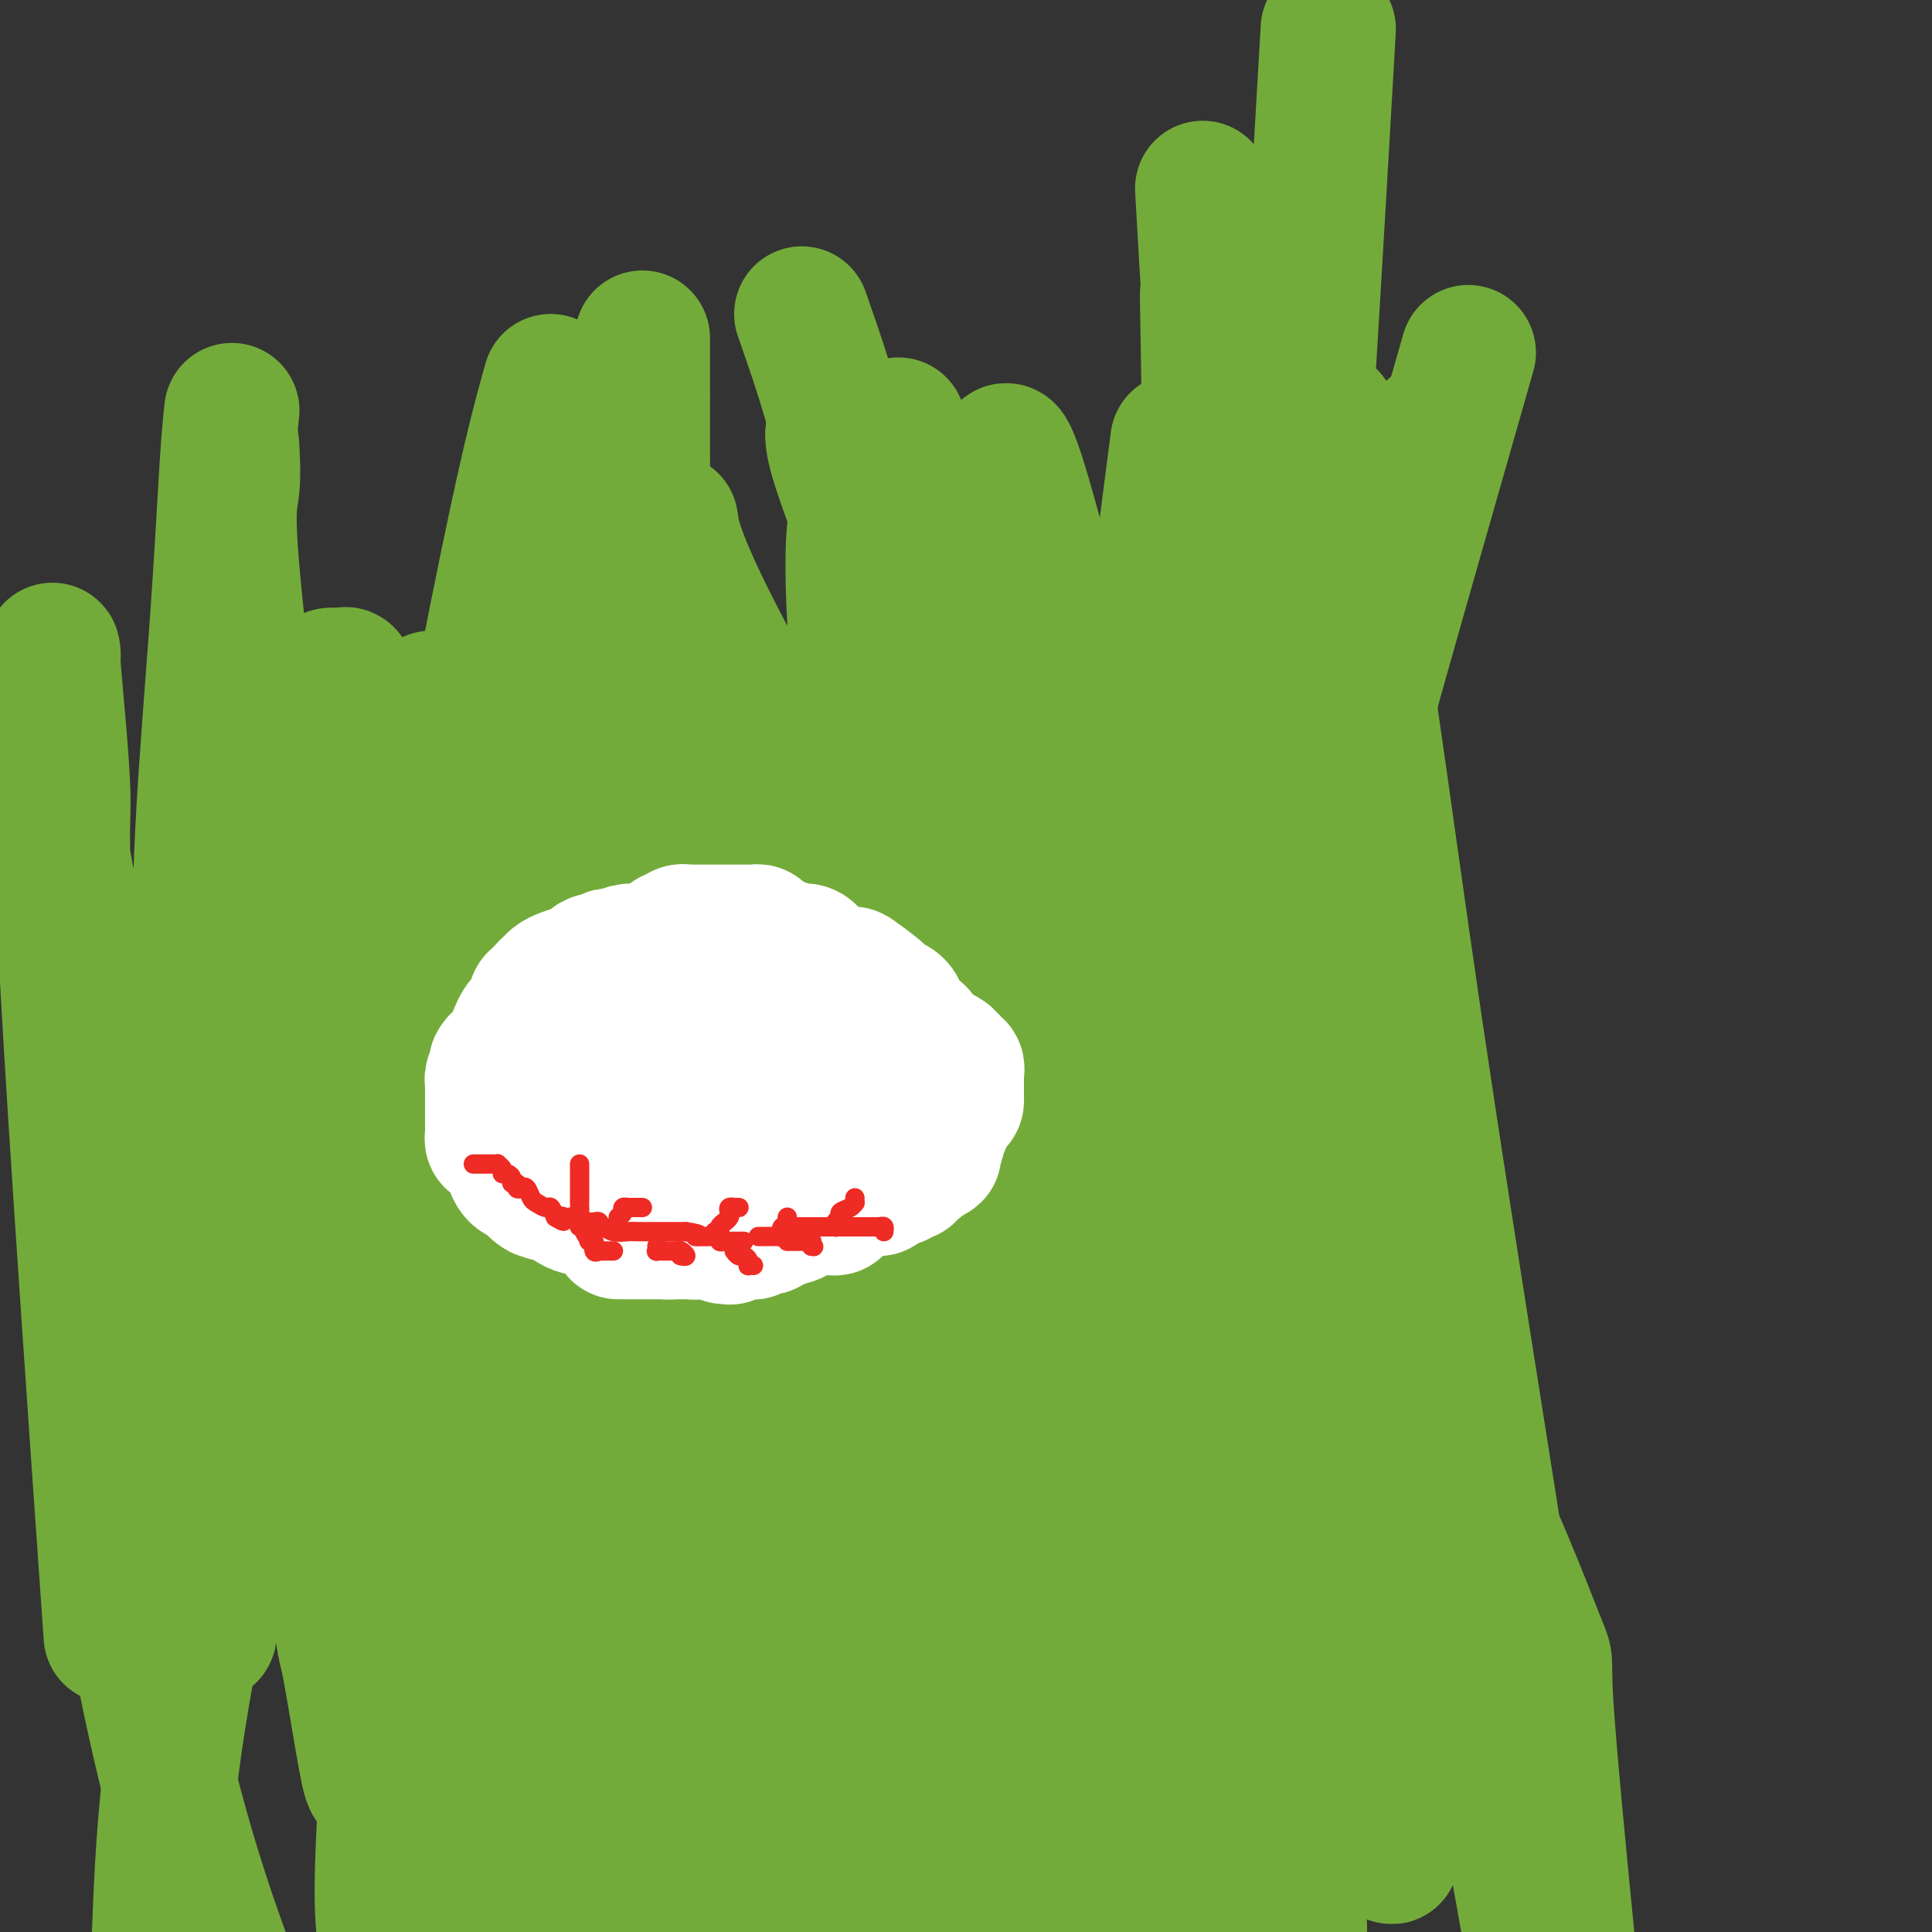 <svg viewBox='0 0 400 400' version='1.1' xmlns='http://www.w3.org/2000/svg' xmlns:xlink='http://www.w3.org/1999/xlink'><rect x="0" y="0" width="400" height="400" fill="#333333" stroke="none"/><g fill='none' stroke='#73AB3A' stroke-width='28' stroke-linecap='round' stroke-linejoin='round'><path d='M226,241c-1.321,-2.409 -2.642,-4.819 -4,-7c-1.358,-2.181 -2.752,-4.135 -4,-6c-1.248,-1.865 -2.348,-3.641 -3,-5c-0.652,-1.359 -0.854,-2.303 -2,-4c-1.146,-1.697 -3.236,-4.149 -4,-5c-0.764,-0.851 -0.203,-0.101 0,1c0.203,1.101 0.049,2.554 0,6c-0.049,3.446 0.008,8.887 0,13c-0.008,4.113 -0.080,6.899 0,10c0.080,3.101 0.312,6.517 0,13c-0.312,6.483 -1.169,16.033 -2,26c-0.831,9.967 -1.635,20.352 -3,29c-1.365,8.648 -3.291,15.559 -5,28c-1.709,12.441 -3.203,30.412 -4,42c-0.797,11.588 -0.899,16.794 -1,22'/><path d='M191,394c0.078,0.533 0.155,1.066 0,0c-0.155,-1.066 -0.543,-3.732 -1,-6c-0.457,-2.268 -0.985,-4.138 -2,-7c-1.015,-2.862 -2.519,-6.715 -7,-17c-4.481,-10.285 -11.938,-27.002 -17,-39c-5.062,-11.998 -7.728,-19.278 -11,-26c-3.272,-6.722 -7.150,-12.888 -12,-28c-4.850,-15.112 -10.673,-39.172 -14,-54c-3.327,-14.828 -4.159,-20.425 -5,-24c-0.841,-3.575 -1.689,-5.128 -2,-6c-0.311,-0.872 -0.083,-1.063 0,-1c0.083,0.063 0.020,0.381 0,1c-0.020,0.619 0.002,1.539 0,2c-0.002,0.461 -0.029,0.462 0,2c0.029,1.538 0.114,4.613 0,6c-0.114,1.387 -0.427,1.084 -1,6c-0.573,4.916 -1.407,15.050 -2,21c-0.593,5.950 -0.946,7.717 -1,10c-0.054,2.283 0.192,5.082 0,12c-0.192,6.918 -0.822,17.956 -1,24c-0.178,6.044 0.096,7.096 0,13c-0.096,5.904 -0.562,16.661 -1,26c-0.438,9.339 -0.849,17.261 -1,21c-0.151,3.739 -0.041,3.296 0,4c0.041,0.704 0.013,2.554 0,3c-0.013,0.446 -0.011,-0.512 0,-1c0.011,-0.488 0.032,-0.506 0,-1c-0.032,-0.494 -0.116,-1.463 0,-2c0.116,-0.537 0.434,-0.642 0,-4c-0.434,-3.358 -1.618,-9.970 -2,-13c-0.382,-3.030 0.039,-2.478 -1,-9c-1.039,-6.522 -3.536,-20.119 -6,-39c-2.464,-18.881 -4.894,-43.045 -6,-59c-1.106,-15.955 -0.887,-23.701 0,-32c0.887,-8.299 2.444,-17.149 4,-26'/><path d='M102,151c1.524,-15.212 3.334,-24.242 4,-29c0.666,-4.758 0.189,-5.243 0,-5c-0.189,0.243 -0.090,1.216 0,2c0.090,0.784 0.170,1.381 0,4c-0.170,2.619 -0.589,7.262 -1,11c-0.411,3.738 -0.814,6.572 -1,11c-0.186,4.428 -0.155,10.450 0,17c0.155,6.550 0.434,13.626 0,23c-0.434,9.374 -1.581,21.045 -2,30c-0.419,8.955 -0.109,15.195 0,34c0.109,18.805 0.019,50.174 0,75c-0.019,24.826 0.033,43.107 0,54c-0.033,10.893 -0.152,14.398 0,18c0.152,3.602 0.576,7.301 1,11'/><path d='M99,373c0.845,7.683 1.691,15.365 0,0c-1.691,-15.365 -5.918,-53.778 -8,-90c-2.082,-36.222 -2.018,-70.253 -2,-90c0.018,-19.747 -0.009,-25.211 0,-30c0.009,-4.789 0.055,-8.902 0,-12c-0.055,-3.098 -0.211,-5.180 0,-6c0.211,-0.820 0.789,-0.376 1,0c0.211,0.376 0.054,0.685 0,4c-0.054,3.315 -0.006,9.637 0,13c0.006,3.363 -0.030,3.766 0,7c0.030,3.234 0.127,9.300 3,25c2.873,15.700 8.521,41.036 12,58c3.479,16.964 4.788,25.557 7,35c2.212,9.443 5.326,19.735 10,38c4.674,18.265 10.907,44.504 16,64c5.093,19.496 9.047,32.248 13,45'/><path d='M159,341c0.202,6.372 0.404,12.744 0,0c-0.404,-12.744 -1.415,-44.603 -2,-62c-0.585,-17.397 -0.745,-20.331 -1,-25c-0.255,-4.669 -0.604,-11.074 -1,-15c-0.396,-3.926 -0.838,-5.374 -1,-7c-0.162,-1.626 -0.044,-3.429 0,-4c0.044,-0.571 0.013,0.090 0,1c-0.013,0.910 -0.009,2.070 0,4c0.009,1.930 0.022,4.628 0,7c-0.022,2.372 -0.080,4.416 0,6c0.080,1.584 0.296,2.709 0,7c-0.296,4.291 -1.104,11.750 0,22c1.104,10.250 4.122,23.291 6,37c1.878,13.709 2.617,28.087 4,40c1.383,11.913 3.411,21.361 4,28c0.589,6.639 -0.260,10.468 0,14c0.260,3.532 1.630,6.766 3,10'/><path d='M168,395c0.392,1.991 0.783,3.982 0,0c-0.783,-3.982 -2.742,-13.938 -4,-21c-1.258,-7.062 -1.815,-11.231 -3,-18c-1.185,-6.769 -2.998,-16.140 -5,-38c-2.002,-21.860 -4.193,-56.210 -5,-74c-0.807,-17.790 -0.231,-19.021 0,-29c0.231,-9.979 0.118,-28.704 0,-39c-0.118,-10.296 -0.241,-12.161 0,-13c0.241,-0.839 0.847,-0.653 1,0c0.153,0.653 -0.146,1.773 0,4c0.146,2.227 0.739,5.560 1,8c0.261,2.440 0.191,3.987 0,5c-0.191,1.013 -0.501,1.492 0,5c0.501,3.508 1.815,10.043 2,14c0.185,3.957 -0.757,5.335 0,12c0.757,6.665 3.213,18.618 6,35c2.787,16.382 5.906,37.195 8,50c2.094,12.805 3.163,17.603 4,22c0.837,4.397 1.443,8.394 3,17c1.557,8.606 4.065,21.822 6,31c1.935,9.178 3.297,14.319 4,17c0.703,2.681 0.747,2.902 1,3c0.253,0.098 0.716,0.075 1,0c0.284,-0.075 0.389,-0.200 0,-3c-0.389,-2.800 -1.273,-8.274 -2,-11c-0.727,-2.726 -1.298,-2.704 -3,-11c-1.702,-8.296 -4.537,-24.911 -7,-49c-2.463,-24.089 -4.555,-55.651 -6,-75c-1.445,-19.349 -2.243,-26.485 -3,-35c-0.757,-8.515 -1.473,-18.408 -2,-27c-0.527,-8.592 -0.865,-15.883 -1,-19c-0.135,-3.117 -0.068,-2.058 0,-1'/><path d='M164,155c-1.857,-24.176 -0.499,-6.114 0,1c0.499,7.114 0.140,3.282 0,2c-0.140,-1.282 -0.059,-0.014 0,1c0.059,1.014 0.097,1.773 0,3c-0.097,1.227 -0.329,2.922 0,5c0.329,2.078 1.218,4.539 2,8c0.782,3.461 1.456,7.920 2,11c0.544,3.080 0.959,4.779 3,13c2.041,8.221 5.708,22.964 10,40c4.292,17.036 9.209,36.366 12,47c2.791,10.634 3.455,12.573 8,26c4.545,13.427 12.971,38.341 17,50c4.029,11.659 3.662,10.062 5,12c1.338,1.938 4.382,7.411 7,13c2.618,5.589 4.809,11.295 7,17'/><path d='M236,395c0.171,0.534 0.342,1.067 0,0c-0.342,-1.067 -1.196,-3.735 -2,-7c-0.804,-3.265 -1.558,-7.125 -2,-10c-0.442,-2.875 -0.571,-4.763 -2,-14c-1.429,-9.237 -4.156,-25.822 -6,-35c-1.844,-9.178 -2.803,-10.948 -7,-34c-4.197,-23.052 -11.630,-67.385 -16,-95c-4.370,-27.615 -5.677,-38.512 -7,-51c-1.323,-12.488 -2.664,-26.568 -4,-37c-1.336,-10.432 -2.668,-17.216 -4,-24'/><path d='M187,95c-0.053,-0.457 -0.105,-0.915 0,0c0.105,0.915 0.369,3.202 1,7c0.631,3.798 1.630,9.106 2,15c0.370,5.894 0.110,12.375 1,20c0.890,7.625 2.928,16.394 4,25c1.072,8.606 1.178,17.049 3,32c1.822,14.951 5.361,36.409 9,59c3.639,22.591 7.379,46.316 10,59c2.621,12.684 4.124,14.327 5,17c0.876,2.673 1.124,6.377 4,16c2.876,9.623 8.378,25.166 12,34c3.622,8.834 5.364,10.960 6,12c0.636,1.040 0.167,0.996 0,0c-0.167,-0.996 -0.032,-2.943 0,-4c0.032,-1.057 -0.040,-1.223 0,-3c0.040,-1.777 0.193,-5.166 -1,-11c-1.193,-5.834 -3.730,-14.114 -5,-18c-1.270,-3.886 -1.273,-3.376 -3,-12c-1.727,-8.624 -5.180,-26.380 -9,-45c-3.820,-18.620 -8.008,-38.104 -11,-53c-2.992,-14.896 -4.789,-25.205 -7,-34c-2.211,-8.795 -4.835,-16.076 -9,-25c-4.165,-8.924 -9.872,-19.491 -14,-26c-4.128,-6.509 -6.676,-8.961 -8,-10c-1.324,-1.039 -1.423,-0.667 -2,0c-0.577,0.667 -1.633,1.627 -2,3c-0.367,1.373 -0.045,3.157 0,5c0.045,1.843 -0.188,3.744 0,6c0.188,2.256 0.798,4.866 0,17c-0.798,12.134 -3.004,33.793 -5,48c-1.996,14.207 -3.782,20.963 -5,30c-1.218,9.037 -1.866,20.356 -4,38c-2.134,17.644 -5.752,41.613 -8,61c-2.248,19.387 -3.124,34.194 -4,49'/><path d='M141,365c0.360,2.208 0.720,4.416 0,0c-0.720,-4.416 -2.518,-15.454 -5,-39c-2.482,-23.546 -5.646,-59.598 -8,-83c-2.354,-23.402 -3.899,-34.153 -5,-44c-1.101,-9.847 -1.759,-18.790 -3,-32c-1.241,-13.210 -3.064,-30.688 -4,-40c-0.936,-9.312 -0.983,-10.458 -1,-11c-0.017,-0.542 -0.004,-0.481 0,1c0.004,1.481 -0.001,4.382 0,9c0.001,4.618 0.009,10.953 0,15c-0.009,4.047 -0.035,5.804 0,7c0.035,1.196 0.130,1.829 1,9c0.870,7.171 2.514,20.880 4,37c1.486,16.120 2.812,34.650 4,46c1.188,11.350 2.236,15.521 4,26c1.764,10.479 4.245,27.267 6,37c1.755,9.733 2.786,12.409 4,17c1.214,4.591 2.612,11.095 4,18c1.388,6.905 2.764,14.210 4,19c1.236,4.790 2.330,7.065 3,8c0.670,0.935 0.917,0.531 1,0c0.083,-0.531 0.003,-1.187 0,-2c-0.003,-0.813 0.069,-1.782 0,-3c-0.069,-1.218 -0.281,-2.687 -1,-4c-0.719,-1.313 -1.944,-2.472 -3,-9c-1.056,-6.528 -1.943,-18.426 -4,-42c-2.057,-23.574 -5.283,-58.824 -7,-81c-1.717,-22.176 -1.924,-31.278 -2,-43c-0.076,-11.722 -0.022,-26.063 0,-45c0.022,-18.937 0.011,-42.468 0,-66'/><path d='M117,119c0.643,-3.364 1.286,-6.729 0,0c-1.286,6.729 -4.501,23.550 -6,35c-1.499,11.450 -1.283,17.529 -3,33c-1.717,15.471 -5.368,40.335 -7,61c-1.632,20.665 -1.245,37.132 -1,48c0.245,10.868 0.347,16.135 0,20c-0.347,3.865 -1.143,6.326 0,17c1.143,10.674 4.224,29.562 6,39c1.776,9.438 2.247,9.426 4,12c1.753,2.574 4.786,7.736 8,11c3.214,3.264 6.607,4.632 10,6'/><path d='M186,387c-0.820,0.774 -1.640,1.548 0,0c1.640,-1.548 5.739,-5.417 8,-7c2.261,-1.583 2.682,-0.878 6,-8c3.318,-7.122 9.532,-22.070 14,-34c4.468,-11.930 7.189,-20.842 9,-26c1.811,-5.158 2.711,-6.561 3,-12c0.289,-5.439 -0.035,-14.914 0,-23c0.035,-8.086 0.427,-14.784 -3,-26c-3.427,-11.216 -10.674,-26.951 -15,-36c-4.326,-9.049 -5.732,-11.413 -9,-15c-3.268,-3.587 -8.397,-8.397 -11,-11c-2.603,-2.603 -2.680,-3.000 -8,-5c-5.320,-2.000 -15.884,-5.605 -24,-8c-8.116,-2.395 -13.784,-3.581 -17,-4c-3.216,-0.419 -3.981,-0.071 -5,0c-1.019,0.071 -2.291,-0.134 -3,0c-0.709,0.134 -0.854,0.606 -3,3c-2.146,2.394 -6.293,6.709 -9,10c-2.707,3.291 -3.973,5.557 -6,8c-2.027,2.443 -4.816,5.064 -7,9c-2.184,3.936 -3.763,9.187 -6,15c-2.237,5.813 -5.132,12.187 -7,17c-1.868,4.813 -2.709,8.065 -4,16c-1.291,7.935 -3.033,20.553 -4,32c-0.967,11.447 -1.158,21.724 -1,28c0.158,6.276 0.665,8.551 1,11c0.335,2.449 0.497,5.071 4,13c3.503,7.929 10.346,21.164 19,31c8.654,9.836 19.117,16.274 26,20c6.883,3.726 10.185,4.741 13,6c2.815,1.259 5.142,2.762 8,4c2.858,1.238 6.245,2.211 10,3c3.755,0.789 7.877,1.395 12,2'/><path d='M217,393c-2.873,1.434 -5.745,2.868 0,0c5.745,-2.868 20.109,-10.037 27,-14c6.891,-3.963 6.310,-4.718 7,-6c0.690,-1.282 2.652,-3.090 5,-6c2.348,-2.910 5.081,-6.924 8,-15c2.919,-8.076 6.024,-20.216 8,-27c1.976,-6.784 2.821,-8.211 4,-10c1.179,-1.789 2.690,-3.938 4,-12c1.310,-8.062 2.419,-22.036 3,-29c0.581,-6.964 0.634,-6.917 0,-11c-0.634,-4.083 -1.953,-12.298 -3,-17c-1.047,-4.702 -1.820,-5.893 -7,-13c-5.180,-7.107 -14.768,-20.130 -20,-26c-5.232,-5.870 -6.108,-4.586 -16,-8c-9.892,-3.414 -28.800,-11.527 -48,-16c-19.200,-4.473 -38.691,-5.307 -56,-5c-17.309,0.307 -32.436,1.755 -47,5c-14.564,3.245 -28.566,8.288 -38,14c-9.434,5.712 -14.302,12.092 -18,18c-3.698,5.908 -6.228,11.342 -8,18c-1.772,6.658 -2.788,14.539 -3,23c-0.212,8.461 0.380,17.502 1,25c0.620,7.498 1.269,13.453 2,19c0.731,5.547 1.543,10.686 4,25c2.457,14.314 6.559,37.804 14,62c7.441,24.196 18.220,49.098 29,74'/><path d='M324,397c0.485,4.945 0.971,9.891 0,0c-0.971,-9.891 -3.398,-34.617 -4,-45c-0.602,-10.383 0.620,-6.422 -2,-13c-2.620,-6.578 -9.082,-23.693 -16,-36c-6.918,-12.307 -14.292,-19.804 -19,-25c-4.708,-5.196 -6.749,-8.091 -17,-15c-10.251,-6.909 -28.712,-17.832 -40,-23c-11.288,-5.168 -15.402,-4.580 -22,-5c-6.598,-0.420 -15.681,-1.846 -25,-3c-9.319,-1.154 -18.874,-2.035 -28,-1c-9.126,1.035 -17.821,3.986 -23,6c-5.179,2.014 -6.840,3.089 -9,4c-2.160,0.911 -4.818,1.656 -8,5c-3.182,3.344 -6.890,9.288 -9,13c-2.110,3.712 -2.624,5.194 -4,10c-1.376,4.806 -3.615,12.937 -5,25c-1.385,12.063 -1.918,28.058 -2,39c-0.082,10.942 0.286,16.831 0,23c-0.286,6.169 -1.224,12.620 0,25c1.224,12.380 4.612,30.690 8,49'/><path d='M166,335c-0.703,2.397 -1.405,4.795 0,0c1.405,-4.795 4.918,-16.782 8,-44c3.082,-27.218 5.733,-69.667 7,-98c1.267,-28.333 1.149,-42.551 0,-57c-1.149,-14.449 -3.328,-29.128 -6,-41c-2.672,-11.872 -5.836,-20.936 -9,-30'/><path d='M106,160c0.954,-5.364 1.907,-10.727 0,0c-1.907,10.727 -6.676,37.545 -10,58c-3.324,20.455 -5.203,34.545 -8,62c-2.797,27.455 -6.514,68.273 -8,91c-1.486,22.727 -0.743,27.364 0,32'/><path d='M101,398c0.638,5.681 1.277,11.361 0,0c-1.277,-11.361 -4.469,-39.764 -7,-73c-2.531,-33.236 -4.402,-71.303 -6,-94c-1.598,-22.697 -2.922,-30.022 -4,-38c-1.078,-7.978 -1.910,-16.609 -4,-26c-2.090,-9.391 -5.439,-19.542 -7,-24c-1.561,-4.458 -1.336,-3.224 -2,-3c-0.664,0.224 -2.217,-0.563 -3,0c-0.783,0.563 -0.795,2.477 -1,5c-0.205,2.523 -0.603,5.654 -1,8c-0.397,2.346 -0.794,3.905 -1,6c-0.206,2.095 -0.223,4.726 0,8c0.223,3.274 0.684,7.192 -2,27c-2.684,19.808 -8.513,55.505 -12,78c-3.487,22.495 -4.631,31.787 -7,45c-2.369,13.213 -5.963,30.347 -8,45c-2.037,14.653 -2.519,26.827 -3,39'/><path d='M22,324c0.892,12.727 1.785,25.454 0,0c-1.785,-25.454 -6.247,-89.089 -8,-121c-1.753,-31.911 -0.795,-32.098 -1,-39c-0.205,-6.902 -1.571,-20.520 -2,-26c-0.429,-5.480 0.080,-2.823 0,-2c-0.080,0.823 -0.747,-0.190 -1,0c-0.253,0.190 -0.091,1.582 0,4c0.091,2.418 0.111,5.861 0,10c-0.111,4.139 -0.354,8.975 0,13c0.354,4.025 1.303,7.239 2,10c0.697,2.761 1.140,5.069 3,16c1.860,10.931 5.137,30.486 9,52c3.863,21.514 8.313,44.986 10,57c1.687,12.014 0.610,12.571 1,15c0.390,2.429 2.248,6.731 4,12c1.752,5.269 3.400,11.505 4,13c0.600,1.495 0.153,-1.753 0,-3c-0.153,-1.247 -0.013,-0.494 0,-1c0.013,-0.506 -0.100,-2.269 0,-4c0.100,-1.731 0.415,-3.428 0,-4c-0.415,-0.572 -1.558,-0.019 -2,-19c-0.442,-18.981 -0.182,-57.495 0,-83c0.182,-25.505 0.286,-38.001 1,-52c0.714,-13.999 2.038,-29.500 3,-43c0.962,-13.500 1.560,-25.000 2,-32c0.440,-7.000 0.720,-9.500 1,-12'/><path d='M48,93c-0.043,-0.774 -0.087,-1.549 0,0c0.087,1.549 0.304,5.421 0,8c-0.304,2.579 -1.128,3.864 0,17c1.128,13.136 4.207,38.124 5,49c0.793,10.876 -0.699,7.639 2,35c2.699,27.361 9.588,85.321 13,113c3.412,27.679 3.345,25.077 4,28c0.655,2.923 2.032,11.369 3,17c0.968,5.631 1.527,8.445 2,9c0.473,0.555 0.860,-1.151 1,-2c0.140,-0.849 0.034,-0.842 0,-3c-0.034,-2.158 0.004,-6.483 0,-10c-0.004,-3.517 -0.051,-6.227 0,-7c0.051,-0.773 0.199,0.391 0,-13c-0.199,-13.391 -0.746,-41.336 4,-82c4.746,-40.664 14.785,-94.047 21,-125c6.215,-30.953 8.608,-39.477 11,-48'/><path d='M139,109c-0.137,-0.935 -0.275,-1.871 0,0c0.275,1.871 0.962,6.548 10,24c9.038,17.452 26.425,47.681 35,62c8.575,14.319 8.337,12.730 12,16c3.663,3.270 11.227,11.400 19,17c7.773,5.600 15.756,8.668 21,11c5.244,2.332 7.748,3.926 10,5c2.252,1.074 4.251,1.627 6,2c1.749,0.373 3.248,0.567 4,0c0.752,-0.567 0.757,-1.894 1,-4c0.243,-2.106 0.725,-4.993 0,-5c-0.725,-0.007 -2.658,2.864 0,-6c2.658,-8.864 9.908,-29.463 14,-42c4.092,-12.537 5.026,-17.010 10,-35c4.974,-17.990 13.987,-49.495 23,-81'/><path d='M296,92c0.736,-2.748 1.472,-5.496 0,0c-1.472,5.496 -5.151,19.237 -8,32c-2.849,12.763 -4.867,24.550 -7,34c-2.133,9.450 -4.379,16.565 -7,29c-2.621,12.435 -5.616,30.191 -9,44c-3.384,13.809 -7.155,23.670 -9,29c-1.845,5.330 -1.763,6.127 -2,7c-0.237,0.873 -0.794,1.820 -1,2c-0.206,0.180 -0.063,-0.407 0,-1c0.063,-0.593 0.045,-1.190 0,-2c-0.045,-0.810 -0.117,-1.832 0,-2c0.117,-0.168 0.424,0.518 0,-5c-0.424,-5.518 -1.581,-17.241 -2,-25c-0.419,-7.759 -0.102,-11.554 0,-23c0.102,-11.446 -0.011,-30.543 0,-44c0.011,-13.457 0.146,-21.273 0,-38c-0.146,-16.727 -0.573,-42.363 -1,-68'/><path d='M244,110c0.289,-3.782 0.579,-7.563 0,0c-0.579,7.563 -2.026,26.471 -3,39c-0.974,12.529 -1.477,18.678 -3,40c-1.523,21.322 -4.068,57.818 -5,78c-0.932,20.182 -0.251,24.049 0,31c0.251,6.951 0.072,16.986 0,21c-0.072,4.014 -0.036,2.007 0,0'/><path d='M236,307c0.401,-5.092 0.802,-10.184 1,-13c0.198,-2.816 0.193,-3.357 0,-4c-0.193,-0.643 -0.574,-1.388 -1,0c-0.426,1.388 -0.898,4.908 -1,9c-0.102,4.092 0.165,8.756 0,19c-0.165,10.244 -0.761,26.070 0,44c0.761,17.930 2.881,37.965 5,58'/><path d='M255,294c-1.022,12.800 -2.044,25.600 0,0c2.044,-25.600 7.156,-89.600 11,-144c3.844,-54.400 6.422,-99.200 9,-144'/><path d='M275,94c0.230,-6.540 0.459,-13.081 0,0c-0.459,13.081 -1.608,45.783 -2,75c-0.392,29.217 -0.027,54.949 0,77c0.027,22.051 -0.284,40.420 1,57c1.284,16.580 4.162,31.369 5,39c0.838,7.631 -0.365,8.104 1,15c1.365,6.896 5.298,20.216 7,25c1.702,4.784 1.173,1.033 1,0c-0.173,-1.033 0.010,0.650 0,0c-0.010,-0.650 -0.211,-3.635 0,-9c0.211,-5.365 0.836,-13.110 0,-17c-0.836,-3.890 -3.133,-3.923 -7,-23c-3.867,-19.077 -9.305,-57.196 -12,-78c-2.695,-20.804 -2.649,-24.293 -5,-48c-2.351,-23.707 -7.100,-67.630 -10,-99c-2.900,-31.370 -3.950,-50.185 -5,-69'/><path d='M243,98c0.758,-5.856 1.515,-11.713 0,0c-1.515,11.713 -5.304,40.995 -7,55c-1.696,14.005 -1.300,12.732 -2,21c-0.700,8.268 -2.497,26.077 -3,38c-0.503,11.923 0.287,17.962 0,23c-0.287,5.038 -1.650,9.076 -2,12c-0.350,2.924 0.312,4.734 0,5c-0.312,0.266 -1.599,-1.012 -2,-2c-0.401,-0.988 0.082,-1.685 0,-3c-0.082,-1.315 -0.731,-3.248 -2,-6c-1.269,-2.752 -3.157,-6.322 -5,-10c-1.843,-3.678 -3.640,-7.463 -7,-15c-3.360,-7.537 -8.282,-18.824 -13,-34c-4.718,-15.176 -9.232,-34.240 -14,-50c-4.768,-15.760 -9.791,-28.217 -12,-35c-2.209,-6.783 -1.605,-7.891 -1,-9'/><path d='M173,91c-0.447,-1.118 -0.894,-2.237 0,0c0.894,2.237 3.130,7.829 4,11c0.870,3.171 0.373,3.922 0,7c-0.373,3.078 -0.624,8.482 0,20c0.624,11.518 2.123,29.150 3,51c0.877,21.850 1.132,47.919 2,73c0.868,25.081 2.349,49.176 4,72c1.651,22.824 3.472,44.378 5,61c1.528,16.622 2.764,28.311 4,40'/><path d='M201,376c-0.174,7.888 -0.348,15.776 0,0c0.348,-15.776 1.216,-55.216 3,-93c1.784,-37.784 4.482,-73.914 6,-94c1.518,-20.086 1.857,-24.130 2,-30c0.143,-5.870 0.092,-13.567 0,-16c-0.092,-2.433 -0.223,0.396 0,2c0.223,1.604 0.801,1.982 1,6c0.199,4.018 0.018,11.676 0,18c-0.018,6.324 0.127,11.316 1,20c0.873,8.684 2.473,21.061 4,30c1.527,8.939 2.981,14.439 6,27c3.019,12.561 7.603,32.181 13,52c5.397,19.819 11.607,39.836 16,54c4.393,14.164 6.969,22.475 9,30c2.031,7.525 3.515,14.262 5,21'/><path d='M269,398c0.040,1.127 0.081,2.254 0,0c-0.081,-2.254 -0.282,-7.889 -1,-12c-0.718,-4.111 -1.951,-6.699 -4,-17c-2.049,-10.301 -4.913,-28.314 -7,-41c-2.087,-12.686 -3.395,-20.046 -7,-42c-3.605,-21.954 -9.505,-58.504 -17,-95c-7.495,-36.496 -16.586,-72.938 -21,-88c-4.414,-15.062 -4.152,-8.744 -4,-6c0.152,2.744 0.194,1.913 0,2c-0.194,0.087 -0.625,1.093 1,7c1.625,5.907 5.307,16.714 6,19c0.693,2.286 -1.603,-3.949 2,11c3.603,14.949 13.106,51.084 19,69c5.894,17.916 8.180,17.615 10,21c1.820,3.385 3.174,10.456 7,25c3.826,14.544 10.125,36.560 15,52c4.875,15.440 8.325,24.304 11,33c2.675,8.696 4.573,17.225 6,23c1.427,5.775 2.382,8.798 3,10c0.618,1.202 0.898,0.584 1,0c0.102,-0.584 0.026,-1.136 0,-2c-0.026,-0.864 -0.000,-2.042 0,-3c0.000,-0.958 -0.024,-1.696 0,-3c0.024,-1.304 0.098,-3.173 0,-6c-0.098,-2.827 -0.366,-6.614 -1,-16c-0.634,-9.386 -1.632,-24.373 -2,-41c-0.368,-16.627 -0.105,-34.893 0,-52c0.105,-17.107 0.053,-33.053 0,-49'/><path d='M286,197c-0.474,-31.009 -0.660,-22.532 -1,-20c-0.340,2.532 -0.834,-0.882 -1,-2c-0.166,-1.118 -0.004,0.058 0,1c0.004,0.942 -0.148,1.650 0,4c0.148,2.350 0.597,6.343 1,11c0.403,4.657 0.758,9.979 1,15c0.242,5.021 0.369,9.740 1,18c0.631,8.260 1.767,20.059 4,34c2.233,13.941 5.563,30.023 7,37c1.437,6.977 0.982,4.851 4,22c3.018,17.149 9.509,53.575 16,90'/><path d='M301,342c0.643,2.565 1.286,5.131 0,0c-1.286,-5.131 -4.500,-17.958 -7,-44c-2.500,-26.042 -4.286,-65.298 -8,-104c-3.714,-38.702 -9.357,-76.851 -15,-115'/><path d='M274,96c-0.322,-1.312 -0.643,-2.625 0,0c0.643,2.625 2.252,9.186 4,18c1.748,8.814 3.637,19.881 6,36c2.363,16.119 5.200,37.290 9,63c3.800,25.710 8.561,55.960 13,84c4.439,28.040 8.554,53.868 12,77c3.446,23.132 6.223,43.566 9,64'/></g>
<g fill='none' stroke='#FFFFFF' stroke-width='28' stroke-linecap='round' stroke-linejoin='round'><path d='M115,222c-0.000,-0.302 -0.001,-0.603 0,-1c0.001,-0.397 0.003,-0.889 0,-1c-0.003,-0.111 -0.012,0.160 0,0c0.012,-0.160 0.045,-0.749 0,-1c-0.045,-0.251 -0.166,-0.162 0,0c0.166,0.162 0.621,0.398 1,0c0.379,-0.398 0.684,-1.430 1,-2c0.316,-0.570 0.644,-0.678 1,-1c0.356,-0.322 0.739,-0.860 1,-1c0.261,-0.140 0.400,0.116 1,0c0.600,-0.116 1.663,-0.606 2,-1c0.337,-0.394 -0.050,-0.693 0,-1c0.050,-0.307 0.538,-0.622 1,-1c0.462,-0.378 0.897,-0.820 1,-1c0.103,-0.180 -0.127,-0.100 0,0c0.127,0.100 0.611,0.219 1,0c0.389,-0.219 0.681,-0.777 1,-1c0.319,-0.223 0.663,-0.112 1,0c0.337,0.112 0.668,0.226 1,0c0.332,-0.226 0.666,-0.792 1,-1c0.334,-0.208 0.667,-0.060 1,0c0.333,0.060 0.667,0.030 1,0'/><path d='M131,209c2.031,-1.167 1.107,-1.083 1,-1c-0.107,0.083 0.601,0.166 1,0c0.399,-0.166 0.488,-0.580 1,-1c0.512,-0.420 1.447,-0.844 2,-1c0.553,-0.156 0.726,-0.042 1,0c0.274,0.042 0.651,0.011 1,0c0.349,-0.011 0.670,-0.003 1,0c0.330,0.003 0.669,0.001 1,0c0.331,-0.001 0.652,-0.000 1,0c0.348,0.000 0.721,0.000 1,0c0.279,-0.000 0.464,-0.000 1,0c0.536,0.000 1.425,0.000 2,0c0.575,-0.000 0.838,-0.001 2,0c1.162,0.001 3.224,0.003 4,0c0.776,-0.003 0.267,-0.011 2,0c1.733,0.011 5.710,0.040 7,0c1.290,-0.040 -0.107,-0.150 0,0c0.107,0.150 1.716,0.561 3,1c1.284,0.439 2.241,0.906 3,1c0.759,0.094 1.318,-0.186 2,0c0.682,0.186 1.487,0.838 2,1c0.513,0.162 0.732,-0.168 1,0c0.268,0.168 0.583,0.832 1,1c0.417,0.168 0.937,-0.161 1,0c0.063,0.161 -0.329,0.813 0,1c0.329,0.187 1.380,-0.089 2,0c0.620,0.089 0.810,0.545 1,1'/><path d='M176,212c3.002,1.107 2.507,0.874 3,1c0.493,0.126 1.975,0.611 3,1c1.025,0.389 1.594,0.681 2,1c0.406,0.319 0.647,0.665 1,1c0.353,0.335 0.816,0.660 1,1c0.184,0.340 0.088,0.696 0,1c-0.088,0.304 -0.168,0.556 0,1c0.168,0.444 0.585,1.081 1,2c0.415,0.919 0.829,2.121 1,3c0.171,0.879 0.098,1.437 0,2c-0.098,0.563 -0.221,1.132 0,2c0.221,0.868 0.788,2.037 1,3c0.212,0.963 0.071,1.721 0,2c-0.071,0.279 -0.071,0.079 0,0c0.071,-0.079 0.212,-0.035 0,1c-0.212,1.035 -0.779,3.062 -1,4c-0.221,0.938 -0.098,0.786 0,1c0.098,0.214 0.171,0.793 0,1c-0.171,0.207 -0.585,0.042 -1,0c-0.415,-0.042 -0.832,0.040 -1,0c-0.168,-0.040 -0.088,-0.202 0,0c0.088,0.202 0.184,0.767 0,1c-0.184,0.233 -0.647,0.135 -1,0c-0.353,-0.135 -0.595,-0.305 -1,0c-0.405,0.305 -0.973,1.087 -2,2c-1.027,0.913 -2.514,1.956 -4,3'/><path d='M178,246c-1.891,1.173 -1.619,0.104 -2,0c-0.381,-0.104 -1.415,0.756 -2,1c-0.585,0.244 -0.723,-0.128 -1,0c-0.277,0.128 -0.695,0.756 -1,1c-0.305,0.244 -0.497,0.106 -1,0c-0.503,-0.106 -1.317,-0.178 -2,0c-0.683,0.178 -1.235,0.608 -2,1c-0.765,0.392 -1.745,0.746 -3,1c-1.255,0.254 -2.787,0.408 -4,1c-1.213,0.592 -2.108,1.623 -3,2c-0.892,0.377 -1.781,0.101 -2,0c-0.219,-0.101 0.232,-0.027 0,0c-0.232,0.027 -1.149,0.007 -2,0c-0.851,-0.007 -1.638,-0.001 -2,0c-0.362,0.001 -0.298,-0.004 -1,0c-0.702,0.004 -2.168,0.016 -3,0c-0.832,-0.016 -1.029,-0.060 -1,0c0.029,0.060 0.285,0.223 0,0c-0.285,-0.223 -1.111,-0.834 -2,-1c-0.889,-0.166 -1.840,0.111 -2,0c-0.160,-0.111 0.472,-0.612 0,-1c-0.472,-0.388 -2.050,-0.664 -3,-1c-0.950,-0.336 -1.274,-0.734 -3,-1c-1.726,-0.266 -4.854,-0.401 -7,-1c-2.146,-0.599 -3.308,-1.661 -4,-2c-0.692,-0.339 -0.912,0.046 -1,0c-0.088,-0.046 -0.044,-0.523 0,-1'/><path d='M124,245c-3.560,-1.357 -0.960,-0.751 0,-1c0.960,-0.249 0.279,-1.354 0,-2c-0.279,-0.646 -0.158,-0.834 0,-1c0.158,-0.166 0.351,-0.310 0,-1c-0.351,-0.690 -1.246,-1.926 -2,-3c-0.754,-1.074 -1.366,-1.987 -2,-3c-0.634,-1.013 -1.291,-2.128 -2,-3c-0.709,-0.872 -1.469,-1.502 -2,-2c-0.531,-0.498 -0.834,-0.866 -1,-1c-0.166,-0.134 -0.194,-0.036 0,0c0.194,0.036 0.612,0.010 1,0c0.388,-0.010 0.748,-0.003 1,0c0.252,0.003 0.396,0.001 1,0c0.604,-0.001 1.668,-0.000 2,0c0.332,0.000 -0.067,0.000 0,0c0.067,-0.000 0.601,-0.000 1,0c0.399,0.000 0.662,0.000 1,0c0.338,-0.000 0.751,-0.000 1,0c0.249,0.000 0.334,0.001 1,0c0.666,-0.001 1.914,-0.004 3,0c1.086,0.004 2.009,0.015 3,0c0.991,-0.015 2.049,-0.056 3,0c0.951,0.056 1.794,0.207 2,0c0.206,-0.207 -0.227,-0.774 0,-1c0.227,-0.226 1.113,-0.113 2,0'/><path d='M137,227c3.561,-0.305 1.965,-0.068 2,0c0.035,0.068 1.702,-0.034 3,0c1.298,0.034 2.228,0.205 3,0c0.772,-0.205 1.385,-0.787 2,-1c0.615,-0.213 1.230,-0.057 2,0c0.770,0.057 1.695,0.015 2,0c0.305,-0.015 -0.010,-0.004 0,0c0.010,0.004 0.345,0.001 1,0c0.655,-0.001 1.628,-0.000 2,0c0.372,0.000 0.141,0.000 1,0c0.859,-0.000 2.809,-0.001 4,0c1.191,0.001 1.625,0.004 2,0c0.375,-0.004 0.692,-0.016 1,0c0.308,0.016 0.607,0.061 1,0c0.393,-0.061 0.879,-0.226 1,0c0.121,0.226 -0.121,0.845 0,1c0.121,0.155 0.607,-0.155 1,0c0.393,0.155 0.693,0.773 1,1c0.307,0.227 0.621,0.061 1,0c0.379,-0.061 0.823,-0.017 1,0c0.177,0.017 0.089,0.009 0,0'/><path d='M155,197c-0.373,0.000 -0.746,0.000 -1,0c-0.254,-0.000 -0.390,-0.000 -1,0c-0.610,0.000 -1.696,0.000 -2,0c-0.304,-0.000 0.173,-0.000 0,0c-0.173,0.000 -0.997,0.000 -2,0c-1.003,-0.000 -2.184,-0.000 -3,0c-0.816,0.000 -1.268,0.000 -2,0c-0.732,-0.000 -1.744,-0.001 -3,0c-1.256,0.001 -2.757,0.003 -4,0c-1.243,-0.003 -2.227,-0.011 -3,0c-0.773,0.011 -1.336,0.040 -2,0c-0.664,-0.040 -1.430,-0.149 -2,0c-0.570,0.149 -0.945,0.556 -1,1c-0.055,0.444 0.210,0.926 0,1c-0.210,0.074 -0.894,-0.261 -1,0c-0.106,0.261 0.366,1.116 0,2c-0.366,0.884 -1.569,1.795 -2,2c-0.431,0.205 -0.091,-0.295 -1,1c-0.909,1.295 -3.069,4.387 -5,6c-1.931,1.613 -3.634,1.747 -5,3c-1.366,1.253 -2.394,3.624 -3,5c-0.606,1.376 -0.789,1.755 -1,3c-0.211,1.245 -0.448,3.354 -1,5c-0.552,1.646 -1.418,2.828 -2,4c-0.582,1.172 -0.881,2.335 -1,3c-0.119,0.665 -0.060,0.833 0,1'/><path d='M107,234c-1.241,3.349 -0.344,1.223 0,1c0.344,-0.223 0.133,1.457 0,2c-0.133,0.543 -0.189,-0.051 0,0c0.189,0.051 0.624,0.746 1,1c0.376,0.254 0.692,0.068 1,0c0.308,-0.068 0.607,-0.018 1,0c0.393,0.018 0.879,0.004 1,0c0.121,-0.004 -0.122,0.002 0,0c0.122,-0.002 0.610,-0.011 1,0c0.390,0.011 0.682,0.041 1,0c0.318,-0.041 0.662,-0.154 1,0c0.338,0.154 0.669,0.576 1,1c0.331,0.424 0.662,0.849 1,1c0.338,0.151 0.684,0.027 1,0c0.316,-0.027 0.604,0.044 1,0c0.396,-0.044 0.901,-0.204 1,0c0.099,0.204 -0.208,0.773 0,1c0.208,0.227 0.932,0.112 1,0c0.068,-0.112 -0.520,-0.223 0,0c0.520,0.223 2.149,0.778 3,1c0.851,0.222 0.926,0.111 1,0'/><path d='M124,242c3.001,0.713 2.005,-0.005 2,0c-0.005,0.005 0.981,0.733 2,1c1.019,0.267 2.070,0.071 3,0c0.930,-0.071 1.739,-0.019 2,0c0.261,0.019 -0.025,0.005 0,0c0.025,-0.005 0.361,-0.001 1,0c0.639,0.001 1.579,0.000 2,0c0.421,-0.000 0.321,-0.000 1,0c0.679,0.000 2.137,-0.000 3,0c0.863,0.000 1.130,0.001 2,0c0.870,-0.001 2.343,-0.003 3,0c0.657,0.003 0.497,0.013 1,0c0.503,-0.013 1.667,-0.047 2,0c0.333,0.047 -0.167,0.176 1,0c1.167,-0.176 3.999,-0.659 5,-1c1.001,-0.341 0.170,-0.542 1,-1c0.830,-0.458 3.322,-1.174 5,-2c1.678,-0.826 2.544,-1.762 3,-2c0.456,-0.238 0.504,0.220 1,0c0.496,-0.220 1.439,-1.120 2,-2c0.561,-0.880 0.739,-1.741 1,-2c0.261,-0.259 0.606,0.085 1,0c0.394,-0.085 0.837,-0.600 1,-1c0.163,-0.400 0.047,-0.686 0,-1c-0.047,-0.314 -0.023,-0.657 0,-1'/><path d='M169,230c2.321,-2.019 0.622,-1.066 0,-1c-0.622,0.066 -0.167,-0.756 0,-1c0.167,-0.244 0.046,0.089 0,0c-0.046,-0.089 -0.016,-0.602 0,-1c0.016,-0.398 0.020,-0.683 0,-1c-0.020,-0.317 -0.062,-0.667 0,-1c0.062,-0.333 0.228,-0.649 0,-1c-0.228,-0.351 -0.850,-0.738 -1,-2c-0.150,-1.262 0.171,-3.400 0,-5c-0.171,-1.600 -0.834,-2.663 -1,-4c-0.166,-1.337 0.165,-2.947 0,-4c-0.165,-1.053 -0.828,-1.550 -1,-2c-0.172,-0.450 0.146,-0.852 0,-1c-0.146,-0.148 -0.756,-0.042 -1,0c-0.244,0.042 -0.122,0.021 0,0'/><path d='M138,196c-0.120,-0.455 -0.240,-0.910 0,-1c0.240,-0.090 0.839,0.186 1,0c0.161,-0.186 -0.115,-0.835 0,-1c0.115,-0.165 0.621,0.152 1,0c0.379,-0.152 0.630,-0.773 1,-1c0.370,-0.227 0.859,-0.061 1,0c0.141,0.061 -0.065,0.016 0,0c0.065,-0.016 0.402,-0.004 1,0c0.598,0.004 1.458,0.001 2,0c0.542,-0.001 0.765,-0.000 1,0c0.235,0.000 0.482,0.000 1,0c0.518,-0.000 1.305,-0.000 2,0c0.695,0.000 1.296,-0.000 2,0c0.704,0.000 1.512,0.000 2,0c0.488,-0.000 0.657,-0.001 1,0c0.343,0.001 0.861,0.003 1,0c0.139,-0.003 -0.100,-0.011 0,0c0.100,0.011 0.537,0.040 1,0c0.463,-0.040 0.950,-0.151 1,0c0.050,0.151 -0.337,0.562 0,1c0.337,0.438 1.400,0.901 2,1c0.600,0.099 0.739,-0.166 1,0c0.261,0.166 0.646,0.762 1,1c0.354,0.238 0.677,0.119 1,0'/><path d='M162,196c3.360,0.686 2.258,0.901 2,1c-0.258,0.099 0.326,0.082 1,0c0.674,-0.082 1.437,-0.228 2,0c0.563,0.228 0.924,0.831 1,1c0.076,0.169 -0.134,-0.095 0,0c0.134,0.095 0.611,0.551 1,1c0.389,0.449 0.690,0.892 1,1c0.310,0.108 0.629,-0.117 1,0c0.371,0.117 0.793,0.578 1,1c0.207,0.422 0.199,0.807 1,1c0.801,0.193 2.410,0.195 3,0c0.590,-0.195 0.161,-0.585 1,0c0.839,0.585 2.946,2.147 4,3c1.054,0.853 1.056,0.998 1,1c-0.056,0.002 -0.169,-0.140 0,0c0.169,0.140 0.620,0.562 1,1c0.380,0.438 0.690,0.892 1,1c0.310,0.108 0.619,-0.128 1,0c0.381,0.128 0.834,0.622 1,1c0.166,0.378 0.045,0.640 0,1c-0.045,0.360 -0.013,0.817 0,1c0.013,0.183 0.006,0.091 0,0'/><path d='M186,211c3.891,2.504 1.617,1.263 1,1c-0.617,-0.263 0.423,0.450 1,1c0.577,0.550 0.690,0.935 1,1c0.310,0.065 0.815,-0.190 1,0c0.185,0.190 0.050,0.824 0,1c-0.050,0.176 -0.013,-0.106 0,0c0.013,0.106 0.003,0.602 0,1c-0.003,0.398 0.000,0.699 0,1c-0.000,0.301 -0.004,0.601 0,1c0.004,0.399 0.016,0.895 0,1c-0.016,0.105 -0.061,-0.183 0,0c0.061,0.183 0.226,0.837 0,1c-0.226,0.163 -0.845,-0.164 -1,0c-0.155,0.164 0.155,0.820 0,1c-0.155,0.180 -0.773,-0.118 -1,0c-0.227,0.118 -0.061,0.650 0,1c0.061,0.350 0.016,0.517 0,1c-0.016,0.483 -0.005,1.281 0,2c0.005,0.719 0.002,1.360 0,2'/><path d='M188,227c-0.305,2.100 -0.067,1.351 0,1c0.067,-0.351 -0.038,-0.304 0,0c0.038,0.304 0.220,0.866 0,1c-0.220,0.134 -0.843,-0.160 -1,0c-0.157,0.160 0.150,0.774 0,1c-0.150,0.226 -0.757,0.065 -1,0c-0.243,-0.065 -0.121,-0.032 0,0'/><path d='M127,198c-0.333,-0.112 -0.666,-0.223 -1,0c-0.334,0.223 -0.669,0.781 -1,1c-0.331,0.219 -0.659,0.100 -1,0c-0.341,-0.100 -0.697,-0.182 -1,0c-0.303,0.182 -0.553,0.626 -1,1c-0.447,0.374 -1.090,0.677 -2,1c-0.910,0.323 -2.086,0.665 -3,1c-0.914,0.335 -1.564,0.665 -2,1c-0.436,0.335 -0.657,0.677 -1,1c-0.343,0.323 -0.809,0.626 -1,1c-0.191,0.374 -0.107,0.818 0,1c0.107,0.182 0.239,0.103 0,0c-0.239,-0.103 -0.847,-0.231 -1,0c-0.153,0.231 0.149,0.820 0,1c-0.149,0.180 -0.751,-0.048 -1,0c-0.249,0.048 -0.147,0.374 0,1c0.147,0.626 0.338,1.554 0,2c-0.338,0.446 -1.204,0.409 -2,1c-0.796,0.591 -1.523,1.808 -2,3c-0.477,1.192 -0.705,2.359 -1,3c-0.295,0.641 -0.656,0.754 -1,1c-0.344,0.246 -0.672,0.623 -1,1'/><path d='M104,219c-1.790,2.514 -1.264,1.300 -1,1c0.264,-0.300 0.267,0.315 0,1c-0.267,0.685 -0.804,1.439 -1,2c-0.196,0.561 -0.053,0.929 0,1c0.053,0.071 0.014,-0.155 0,0c-0.014,0.155 -0.004,0.689 0,1c0.004,0.311 0.001,0.397 0,1c-0.001,0.603 -0.000,1.724 0,2c0.000,0.276 0.000,-0.291 0,0c-0.000,0.291 0.000,1.440 0,2c-0.000,0.560 -0.001,0.532 0,1c0.001,0.468 0.003,1.431 0,2c-0.003,0.569 -0.012,0.744 0,1c0.012,0.256 0.046,0.594 0,1c-0.046,0.406 -0.171,0.881 0,1c0.171,0.119 0.638,-0.118 1,0c0.362,0.118 0.618,0.590 1,1c0.382,0.410 0.889,0.758 1,1c0.111,0.242 -0.174,0.380 0,1c0.174,0.620 0.806,1.724 1,2c0.194,0.276 -0.050,-0.277 0,0c0.050,0.277 0.395,1.384 1,2c0.605,0.616 1.471,0.743 2,1c0.529,0.257 0.723,0.645 1,1c0.277,0.355 0.639,0.678 1,1'/><path d='M111,246c1.569,1.486 0.993,0.201 1,0c0.007,-0.201 0.597,0.681 1,1c0.403,0.319 0.618,0.074 1,0c0.382,-0.074 0.931,0.023 1,0c0.069,-0.023 -0.343,-0.164 0,0c0.343,0.164 1.440,0.635 2,1c0.560,0.365 0.582,0.623 1,1c0.418,0.377 1.232,0.871 2,1c0.768,0.129 1.491,-0.109 2,0c0.509,0.109 0.805,0.565 2,1c1.195,0.435 3.290,0.849 4,1c0.710,0.151 0.035,0.040 0,0c-0.035,-0.040 0.568,-0.011 1,0c0.432,0.011 0.692,0.002 1,0c0.308,-0.002 0.664,0.003 1,0c0.336,-0.003 0.653,-0.015 1,0c0.347,0.015 0.726,0.057 1,0c0.274,-0.057 0.444,-0.211 1,0c0.556,0.211 1.497,0.789 2,1c0.503,0.211 0.568,0.057 1,0c0.432,-0.057 1.232,-0.015 2,0c0.768,0.015 1.505,0.004 2,0c0.495,-0.004 0.747,-0.002 1,0'/><path d='M142,253c4.633,1.083 0.716,0.290 0,0c-0.716,-0.290 1.768,-0.077 3,0c1.232,0.077 1.211,0.018 2,0c0.789,-0.018 2.387,0.005 4,0c1.613,-0.005 3.241,-0.039 4,0c0.759,0.039 0.648,0.150 1,0c0.352,-0.150 1.166,-0.562 2,-1c0.834,-0.438 1.687,-0.901 2,-1c0.313,-0.099 0.084,0.166 0,0c-0.084,-0.166 -0.024,-0.762 0,-1c0.024,-0.238 0.012,-0.119 0,0'/><path d='M161,250c0.443,-0.002 0.887,-0.005 1,0c0.113,0.005 -0.104,0.016 0,0c0.104,-0.016 0.530,-0.060 1,0c0.470,0.060 0.984,0.224 1,0c0.016,-0.224 -0.467,-0.834 0,-1c0.467,-0.166 1.883,0.113 3,0c1.117,-0.113 1.935,-0.619 3,-1c1.065,-0.381 2.379,-0.638 3,-1c0.621,-0.362 0.550,-0.829 1,-1c0.450,-0.171 1.421,-0.045 2,0c0.579,0.045 0.767,0.009 1,0c0.233,-0.009 0.513,0.008 1,0c0.487,-0.008 1.182,-0.039 2,0c0.818,0.039 1.760,0.150 2,0c0.240,-0.150 -0.220,-0.562 0,-1c0.220,-0.438 1.121,-0.901 2,-1c0.879,-0.099 1.737,0.167 2,0c0.263,-0.167 -0.070,-0.766 0,-1c0.070,-0.234 0.544,-0.101 1,0c0.456,0.101 0.893,0.172 1,0c0.107,-0.172 -0.116,-0.586 0,-1c0.116,-0.414 0.570,-0.829 1,-1c0.430,-0.171 0.837,-0.097 1,0c0.163,0.097 0.082,0.219 0,0c-0.082,-0.219 -0.166,-0.777 0,-1c0.166,-0.223 0.583,-0.112 1,0'/><path d='M191,240c4.658,-1.785 1.304,-1.249 0,-1c-1.304,0.249 -0.560,0.211 0,0c0.560,-0.211 0.934,-0.597 1,-1c0.066,-0.403 -0.175,-0.825 0,-1c0.175,-0.175 0.765,-0.102 1,0c0.235,0.102 0.115,0.235 0,0c-0.115,-0.235 -0.223,-0.837 0,-1c0.223,-0.163 0.778,0.115 1,0c0.222,-0.115 0.112,-0.622 0,-1c-0.112,-0.378 -0.227,-0.626 0,-1c0.227,-0.374 0.797,-0.874 1,-1c0.203,-0.126 0.041,0.121 0,0c-0.041,-0.121 0.041,-0.611 0,-1c-0.041,-0.389 -0.204,-0.679 0,-1c0.204,-0.321 0.776,-0.674 1,-1c0.224,-0.326 0.099,-0.626 0,-1c-0.099,-0.374 -0.171,-0.821 0,-1c0.171,-0.179 0.586,-0.089 1,0'/><path d='M197,228c1.155,-1.803 1.041,-0.311 1,0c-0.041,0.311 -0.011,-0.561 0,-1c0.011,-0.439 0.003,-0.446 0,-1c-0.003,-0.554 0.000,-1.655 0,-2c-0.000,-0.345 -0.004,0.066 0,0c0.004,-0.066 0.016,-0.610 0,-1c-0.016,-0.390 -0.061,-0.625 0,-1c0.061,-0.375 0.227,-0.889 0,-1c-0.227,-0.111 -0.848,0.180 -1,0c-0.152,-0.180 0.165,-0.832 0,-1c-0.165,-0.168 -0.814,0.147 -1,0c-0.186,-0.147 0.090,-0.756 0,-1c-0.090,-0.244 -0.545,-0.122 -1,0'/><path d='M195,219c-0.245,-1.392 0.142,-0.373 0,0c-0.142,0.373 -0.812,0.100 -1,0c-0.188,-0.100 0.107,-0.027 0,0c-0.107,0.027 -0.617,0.007 -1,0c-0.383,-0.007 -0.639,-0.002 -1,0c-0.361,0.002 -0.828,0.001 -1,0c-0.172,-0.001 -0.049,-0.000 0,0c0.049,0.000 0.025,0.000 0,0'/><path d='M150,256c0.416,-0.030 0.833,-0.061 1,0c0.167,0.061 0.086,0.212 0,0c-0.086,-0.212 -0.177,-0.789 0,-1c0.177,-0.211 0.621,-0.057 1,0c0.379,0.057 0.693,0.016 1,0c0.307,-0.016 0.607,-0.008 1,0c0.393,0.008 0.879,0.016 1,0c0.121,-0.016 -0.122,-0.056 0,0c0.122,0.056 0.610,0.207 1,0c0.390,-0.207 0.682,-0.772 1,-1c0.318,-0.228 0.661,-0.118 1,0c0.339,0.118 0.673,0.243 1,0c0.327,-0.243 0.647,-0.853 1,-1c0.353,-0.147 0.739,0.171 1,0c0.261,-0.171 0.399,-0.829 1,-1c0.601,-0.171 1.667,0.147 2,0c0.333,-0.147 -0.065,-0.758 0,-1c0.065,-0.242 0.595,-0.117 1,0c0.405,0.117 0.686,0.224 1,0c0.314,-0.224 0.661,-0.778 1,-1c0.339,-0.222 0.669,-0.111 1,0'/><path d='M168,250c2.797,-0.929 0.791,-0.252 0,0c-0.791,0.252 -0.367,0.078 0,0c0.367,-0.078 0.676,-0.059 1,0c0.324,0.059 0.662,0.157 1,0c0.338,-0.157 0.676,-0.568 1,-1c0.324,-0.432 0.633,-0.886 1,-1c0.367,-0.114 0.793,0.113 1,0c0.207,-0.113 0.196,-0.566 1,-1c0.804,-0.434 2.422,-0.849 3,-1c0.578,-0.151 0.117,-0.037 0,0c-0.117,0.037 0.109,-0.001 0,0c-0.109,0.001 -0.555,0.042 -1,0c-0.445,-0.042 -0.889,-0.165 -1,0c-0.111,0.165 0.111,0.619 0,1c-0.111,0.381 -0.554,0.691 -1,1c-0.446,0.309 -0.893,0.619 -1,1c-0.107,0.381 0.126,0.834 0,1c-0.126,0.166 -0.611,0.044 -1,0c-0.389,-0.044 -0.682,-0.012 -1,0c-0.318,0.012 -0.663,0.003 -1,0c-0.337,-0.003 -0.668,-0.001 -1,0c-0.332,0.001 -0.666,0.000 -1,0'/><path d='M168,250c-1.344,0.619 -0.204,0.166 0,0c0.204,-0.166 -0.526,-0.044 -1,0c-0.474,0.044 -0.690,0.012 -1,0c-0.310,-0.012 -0.712,-0.003 -1,0c-0.288,0.003 -0.462,-0.000 -1,0c-0.538,0.000 -1.439,0.004 -2,0c-0.561,-0.004 -0.780,-0.015 -1,0c-0.220,0.015 -0.440,0.057 -1,0c-0.560,-0.057 -1.460,-0.211 -2,0c-0.540,0.211 -0.721,0.789 -1,1c-0.279,0.211 -0.657,0.056 -1,0c-0.343,-0.056 -0.653,-0.011 -1,0c-0.347,0.011 -0.733,-0.011 -1,0c-0.267,0.011 -0.414,0.055 -1,0c-0.586,-0.055 -1.610,-0.211 -2,0c-0.390,0.211 -0.146,0.787 0,1c0.146,0.213 0.194,0.061 0,0c-0.194,-0.061 -0.630,-0.031 -1,0c-0.370,0.031 -0.674,0.064 -1,0c-0.326,-0.064 -0.675,-0.223 -1,0c-0.325,0.223 -0.626,0.829 -1,1c-0.374,0.171 -0.821,-0.094 -1,0c-0.179,0.094 -0.089,0.547 0,1'/><path d='M146,254c-3.566,0.635 -1.481,0.223 -1,0c0.481,-0.223 -0.641,-0.256 -1,0c-0.359,0.256 0.044,0.801 0,1c-0.044,0.199 -0.537,0.053 -1,0c-0.463,-0.053 -0.898,-0.014 -1,0c-0.102,0.014 0.127,0.004 0,0c-0.127,-0.004 -0.611,-0.001 -1,0c-0.389,0.001 -0.683,0.000 -1,0c-0.317,-0.000 -0.659,-0.000 -1,0'/><path d='M139,255c-1.245,0.155 -0.858,0.041 -1,0c-0.142,-0.041 -0.811,-0.011 -1,0c-0.189,0.011 0.104,0.003 0,0c-0.104,-0.003 -0.605,-0.001 -1,0c-0.395,0.001 -0.683,0.000 -1,0c-0.317,-0.000 -0.662,-0.000 -1,0c-0.338,0.000 -0.668,0.000 -1,0c-0.332,-0.000 -0.667,-0.000 -1,0c-0.333,0.000 -0.664,0.000 -1,0c-0.336,-0.000 -0.678,-0.000 -1,0c-0.322,0.000 -0.625,0.000 -1,0c-0.375,-0.000 -0.821,-0.000 -1,0c-0.179,0.000 -0.089,0.000 0,0'/></g>
<g fill='none' stroke='#EE2B24' stroke-width='4' stroke-linecap='round' stroke-linejoin='round'><path d='M120,250c-0.001,-0.089 -0.001,-0.177 0,0c0.001,0.177 0.004,0.621 0,1c-0.004,0.379 -0.015,0.694 0,1c0.015,0.306 0.057,0.604 0,1c-0.057,0.396 -0.211,0.890 0,1c0.211,0.110 0.788,-0.163 1,0c0.212,0.163 0.061,0.761 0,1c-0.061,0.239 -0.030,0.120 0,0'/><path d='M121,255c0.500,1.238 1.250,1.833 1,1c-0.250,-0.833 -1.500,-3.095 -2,-4c-0.500,-0.905 -0.250,-0.452 0,0'/><path d='M120,249c0.000,-0.341 0.000,-0.683 0,-1c0.000,-0.317 -0.000,-0.610 0,-1c0.000,-0.390 0.000,-0.878 0,-1c-0.000,-0.122 -0.000,0.122 0,0c0.000,-0.122 0.000,-0.611 0,-1c0.000,-0.389 -0.000,-0.679 0,-1c0.000,-0.321 0.000,-0.675 0,-1c0.000,-0.325 -0.000,-0.623 0,-1c0.000,-0.377 0.000,-0.833 0,-1c-0.000,-0.167 0.000,-0.045 0,0c0.000,0.045 0.000,0.013 0,0c0.000,-0.013 0.000,-0.006 0,0'/><path d='M98,241c0.331,-0.000 0.662,-0.000 1,0c0.338,0.000 0.683,0.000 1,0c0.317,-0.000 0.606,-0.001 1,0c0.394,0.001 0.894,0.003 1,0c0.106,-0.003 -0.183,-0.011 0,0c0.183,0.011 0.836,0.041 1,0c0.164,-0.041 -0.162,-0.152 0,0c0.162,0.152 0.813,0.567 1,1c0.187,0.433 -0.089,0.886 0,1c0.089,0.114 0.545,-0.109 1,0c0.455,0.109 0.910,0.552 1,1c0.090,0.448 -0.183,0.903 0,1c0.183,0.097 0.823,-0.163 1,0c0.177,0.163 -0.108,0.750 0,1c0.108,0.250 0.610,0.162 1,0c0.390,-0.162 0.668,-0.399 1,0c0.332,0.399 0.719,1.433 1,2c0.281,0.567 0.457,0.667 1,1c0.543,0.333 1.454,0.897 2,1c0.546,0.103 0.727,-0.256 1,0c0.273,0.256 0.636,1.128 1,2'/><path d='M115,252c2.809,1.701 1.331,0.455 1,0c-0.331,-0.455 0.485,-0.118 1,0c0.515,0.118 0.729,0.018 1,0c0.271,-0.018 0.597,0.048 1,0c0.403,-0.048 0.881,-0.209 1,0c0.119,0.209 -0.122,0.787 0,1c0.122,0.213 0.606,0.061 1,0c0.394,-0.061 0.696,-0.031 1,0c0.304,0.031 0.608,0.065 1,0c0.392,-0.065 0.871,-0.228 1,0c0.129,0.228 -0.092,0.846 0,1c0.092,0.154 0.498,-0.155 1,0c0.502,0.155 1.100,0.774 2,1c0.900,0.226 2.100,0.061 3,0c0.900,-0.061 1.498,-0.016 2,0c0.502,0.016 0.908,0.004 1,0c0.092,-0.004 -0.130,-0.001 0,0c0.130,0.001 0.612,0.000 1,0c0.388,-0.000 0.681,-0.000 1,0c0.319,0.000 0.663,0.000 1,0c0.337,-0.000 0.668,-0.000 1,0c0.332,0.000 0.666,0.000 1,0c0.334,-0.000 0.667,-0.000 1,0c0.333,0.000 0.667,0.000 1,0c0.333,-0.000 0.667,-0.000 1,0c0.333,0.000 0.667,0.000 1,0'/><path d='M142,255c4.507,0.690 2.273,0.916 2,1c-0.273,0.084 1.415,0.026 2,0c0.585,-0.026 0.069,-0.021 0,0c-0.069,0.021 0.310,0.058 1,0c0.690,-0.058 1.690,-0.212 2,0c0.310,0.212 -0.072,0.789 0,1c0.072,0.211 0.597,0.057 1,0c0.403,-0.057 0.682,-0.015 1,0c0.318,0.015 0.673,0.004 1,0c0.327,-0.004 0.627,-0.001 1,0c0.373,0.001 0.821,0.000 1,0c0.179,-0.000 0.090,-0.000 0,0'/><path d='M123,255c-0.420,0.021 -0.841,0.042 -1,0c-0.159,-0.042 -0.058,-0.147 0,0c0.058,0.147 0.072,0.547 0,1c-0.072,0.453 -0.230,0.958 0,1c0.230,0.042 0.849,-0.381 1,0c0.151,0.381 -0.167,1.566 0,2c0.167,0.434 0.819,0.116 1,0c0.181,-0.116 -0.109,-0.031 0,0c0.109,0.031 0.617,0.008 1,0c0.383,-0.008 0.642,-0.002 1,0c0.358,0.002 0.817,0.001 1,0c0.183,-0.001 0.092,-0.000 0,0'/><path d='M128,252c0.455,-0.309 0.909,-0.619 1,-1c0.091,-0.381 -0.183,-0.834 0,-1c0.183,-0.166 0.823,-0.044 1,0c0.177,0.044 -0.110,0.012 0,0c0.110,-0.012 0.617,-0.003 1,0c0.383,0.003 0.642,0.001 1,0c0.358,-0.001 0.817,-0.000 1,0c0.183,0.000 0.092,0.000 0,0'/><path d='M136,258c0.032,0.423 0.064,0.845 0,1c-0.064,0.155 -0.224,0.041 0,0c0.224,-0.041 0.834,-0.011 1,0c0.166,0.011 -0.110,0.003 0,0c0.110,-0.003 0.607,-0.001 1,0c0.393,0.001 0.684,0.000 1,0c0.316,-0.000 0.658,-0.000 1,0'/><path d='M140,259c0.769,0.094 0.691,-0.171 1,0c0.309,0.171 1.006,0.777 1,1c-0.006,0.223 -0.716,0.064 -1,0c-0.284,-0.064 -0.142,-0.032 0,0'/><path d='M148,255c0.445,0.089 0.890,0.179 1,0c0.110,-0.179 -0.115,-0.626 0,-1c0.115,-0.374 0.571,-0.675 1,-1c0.429,-0.325 0.832,-0.676 1,-1c0.168,-0.324 0.101,-0.623 0,-1c-0.101,-0.377 -0.237,-0.833 0,-1c0.237,-0.167 0.847,-0.045 1,0c0.153,0.045 -0.151,0.012 0,0c0.151,-0.012 0.757,-0.003 1,0c0.243,0.003 0.121,0.002 0,0'/><path d='M152,259c0.339,0.445 0.678,0.890 1,1c0.322,0.110 0.626,-0.114 1,0c0.374,0.114 0.819,0.566 1,1c0.181,0.434 0.100,0.848 0,1c-0.100,0.152 -0.219,0.041 0,0c0.219,-0.041 0.777,-0.012 1,0c0.223,0.012 0.112,0.006 0,0'/><path d='M157,256c0.341,-0.000 0.683,-0.000 1,0c0.317,0.000 0.611,0.001 1,0c0.389,-0.001 0.875,-0.003 1,0c0.125,0.003 -0.111,0.011 0,0c0.111,-0.011 0.568,-0.041 1,0c0.432,0.041 0.838,0.155 1,0c0.162,-0.155 0.081,-0.577 0,-1'/><path d='M162,255c0.790,-0.091 0.264,0.182 0,0c-0.264,-0.182 -0.267,-0.820 0,-1c0.267,-0.180 0.804,0.096 1,0c0.196,-0.096 0.053,-0.564 0,-1c-0.053,-0.436 -0.015,-0.839 0,-1c0.015,-0.161 0.008,-0.081 0,0'/><path d='M163,257c0.446,-0.000 0.893,-0.000 1,0c0.107,0.000 -0.125,0.000 0,0c0.125,-0.000 0.608,-0.001 1,0c0.392,0.001 0.693,0.003 1,0c0.307,-0.003 0.618,-0.011 1,0c0.382,0.011 0.834,0.041 1,0c0.166,-0.041 0.048,-0.155 0,0c-0.048,0.155 -0.024,0.577 0,1'/><path d='M168,258c0.833,0.167 0.417,0.083 0,0'/><path d='M163,254c0.446,0.000 0.893,0.000 1,0c0.107,0.000 -0.125,-0.000 0,0c0.125,0.000 0.607,0.000 1,0c0.393,-0.000 0.697,0.000 1,0c0.303,0.000 0.606,-0.000 1,0c0.394,0.000 0.879,0.000 1,0c0.121,-0.000 -0.121,0.000 0,0c0.121,0.000 0.606,-0.000 1,0c0.394,0.000 0.697,0.000 1,0'/><path d='M170,254c1.265,-0.001 0.926,-0.003 1,0c0.074,0.003 0.560,0.012 1,0c0.440,-0.012 0.834,-0.045 1,0c0.166,0.045 0.104,0.167 0,0c-0.104,-0.167 -0.248,-0.623 0,-1c0.248,-0.377 0.890,-0.674 1,-1c0.110,-0.326 -0.310,-0.679 0,-1c0.310,-0.321 1.351,-0.608 2,-1c0.649,-0.392 0.906,-0.889 1,-1c0.094,-0.111 0.025,0.162 0,0c-0.025,-0.162 -0.007,-0.761 0,-1c0.007,-0.239 0.004,-0.120 0,0'/><path d='M173,254c0.331,0.000 0.662,0.000 1,0c0.338,0.000 0.682,-0.000 1,0c0.318,0.000 0.610,0.000 1,0c0.390,-0.000 0.878,0.000 1,0c0.122,0.000 -0.122,-0.000 0,0c0.122,0.000 0.610,0.000 1,0c0.390,-0.000 0.683,0.000 1,0c0.317,0.000 0.659,0.000 1,0'/><path d='M180,254c1.250,0.000 0.875,-0.000 1,0c0.125,0.000 0.750,0.000 1,0c0.250,-0.000 0.125,0.000 0,0'/><path d='M182,254c0.536,-0.060 0.875,-0.208 1,0c0.125,0.208 0.036,0.774 0,1c-0.036,0.226 -0.018,0.113 0,0'/></g>
</svg>